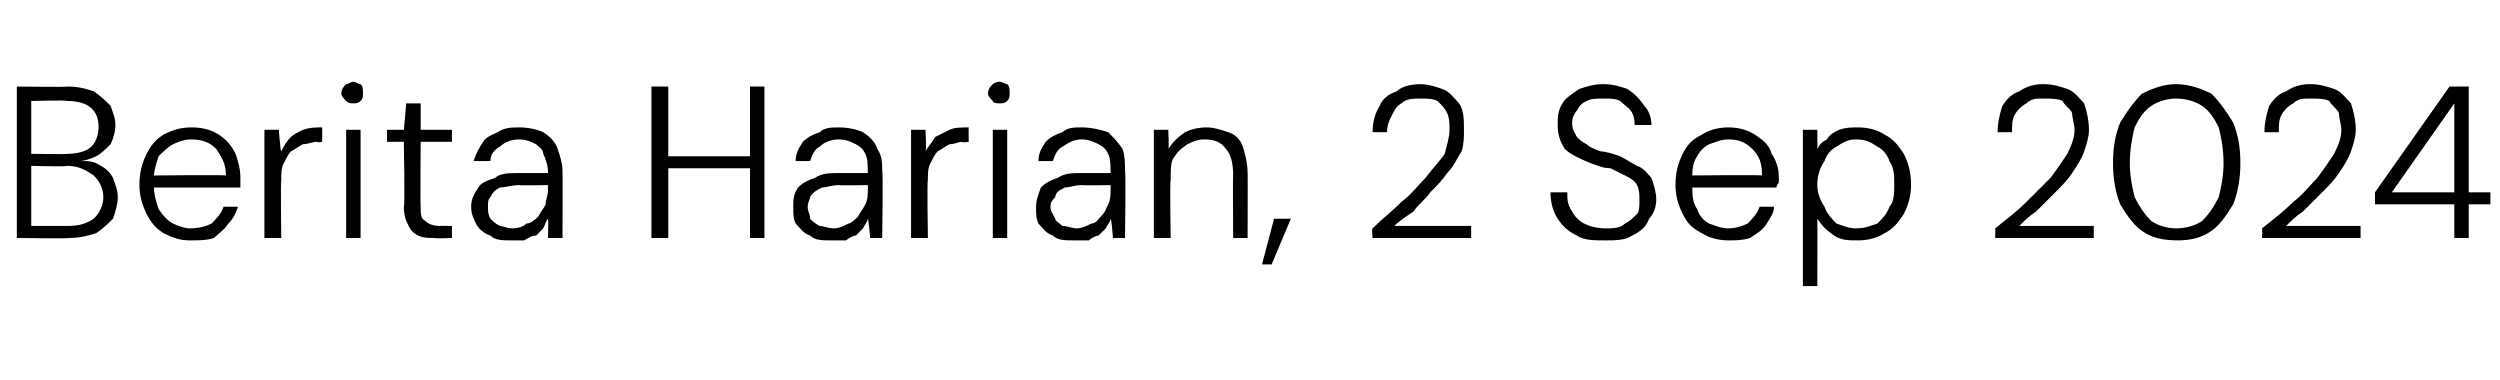 <?xml version="1.0" standalone="no"?><!DOCTYPE svg PUBLIC "-//W3C//DTD SVG 1.1//EN" "http://www.w3.org/Graphics/SVG/1.1/DTD/svg11.dtd"><svg xmlns="http://www.w3.org/2000/svg" version="1.1" width="104px" height="15.8px" viewBox="0 -3 104 15.8" style="top:-3px">  <desc>Berita Harian, 2 Sep 2024</desc>  <defs/>  <g id="Polygon75838">    <path d="M 0.7 6.9 L 0.7 0.6 C 0.7 0.6 2.82 0.63 2.8 0.6 C 3.3 0.6 3.6 0.7 3.9 0.8 C 4.2 1 4.4 1.2 4.6 1.4 C 4.7 1.7 4.8 1.9 4.8 2.2 C 4.8 2.5 4.7 2.8 4.6 3 C 4.4 3.2 4.2 3.4 4 3.5 C 3.8 3.6 3.5 3.7 3.3 3.7 C 3.3 3.7 3.4 3.7 3.4 3.7 C 3.7 3.7 3.9 3.7 4.2 3.9 C 4.4 4 4.6 4.2 4.7 4.4 C 4.8 4.7 4.9 4.9 4.9 5.2 C 4.9 5.5 4.8 5.8 4.7 6.1 C 4.5 6.3 4.3 6.5 4 6.7 C 3.7 6.8 3.3 6.9 2.9 6.9 C 2.88 6.93 0.7 6.9 0.7 6.9 Z M 1.3 6.4 C 1.3 6.4 2.83 6.4 2.8 6.4 C 3.3 6.4 3.6 6.3 3.9 6.1 C 4.1 5.9 4.3 5.6 4.3 5.2 C 4.3 4.8 4.1 4.5 3.9 4.3 C 3.6 4.1 3.3 3.9 2.8 3.9 C 2.81 3.94 1.3 3.9 1.3 3.9 L 1.3 6.4 Z M 1.3 3.4 C 1.3 3.4 2.8 3.42 2.8 3.4 C 3.2 3.4 3.6 3.3 3.8 3.1 C 4 2.9 4.1 2.6 4.1 2.3 C 4.1 1.9 4 1.7 3.8 1.5 C 3.6 1.3 3.2 1.2 2.8 1.2 C 2.77 1.16 1.3 1.2 1.3 1.2 L 1.3 3.4 Z M 7.9 7 C 7.5 7 7.2 6.9 6.8 6.7 C 6.5 6.5 6.3 6.3 6.1 5.9 C 5.9 5.5 5.8 5.1 5.8 4.7 C 5.8 4.2 5.9 3.8 6.1 3.4 C 6.3 3 6.5 2.8 6.8 2.6 C 7.2 2.4 7.5 2.3 8 2.3 C 8.4 2.3 8.8 2.4 9.1 2.6 C 9.4 2.8 9.6 3 9.8 3.4 C 9.9 3.7 10 4 10 4.4 C 10 4.5 10 4.5 10 4.6 C 10 4.6 10 4.7 10 4.8 C 10.01 4.8 6.3 4.8 6.3 4.8 L 6.3 4.3 C 6.3 4.3 9.4 4.27 9.4 4.3 C 9.4 3.8 9.2 3.5 9 3.2 C 8.7 2.9 8.4 2.8 7.9 2.8 C 7.7 2.8 7.4 2.9 7.2 3 C 7 3.1 6.8 3.3 6.6 3.5 C 6.5 3.8 6.4 4.1 6.4 4.4 C 6.4 4.4 6.4 4.7 6.4 4.7 C 6.4 5.1 6.5 5.4 6.6 5.7 C 6.8 6 7 6.2 7.2 6.3 C 7.4 6.4 7.7 6.5 7.9 6.5 C 8.3 6.5 8.6 6.4 8.8 6.3 C 9 6.1 9.2 5.9 9.3 5.6 C 9.3 5.6 9.9 5.6 9.9 5.6 C 9.8 5.9 9.7 6.1 9.5 6.3 C 9.3 6.6 9.1 6.7 8.9 6.9 C 8.6 7 8.3 7 7.9 7 Z M 11 6.9 L 11 2.4 L 11.6 2.4 C 11.6 2.4 11.66 3.26 11.7 3.3 C 11.8 3.1 11.9 2.9 12.1 2.7 C 12.2 2.6 12.4 2.5 12.6 2.4 C 12.9 2.3 13.1 2.3 13.4 2.3 C 13.41 2.28 13.4 2.9 13.4 2.9 C 13.4 2.9 13.17 2.94 13.2 2.9 C 13 2.9 12.8 3 12.6 3 C 12.4 3.1 12.3 3.2 12.1 3.3 C 12 3.4 11.9 3.6 11.8 3.8 C 11.7 4 11.7 4.2 11.7 4.5 C 11.67 4.52 11.7 6.9 11.7 6.9 L 11 6.9 Z M 14.4 6.9 L 14.4 2.4 L 15 2.4 L 15 6.9 L 14.4 6.9 Z M 14.7 1.3 C 14.6 1.3 14.5 1.3 14.4 1.2 C 14.3 1.1 14.2 1 14.2 0.9 C 14.2 0.7 14.3 0.6 14.4 0.5 C 14.5 0.5 14.6 0.4 14.7 0.4 C 14.8 0.4 14.9 0.5 15 0.5 C 15.1 0.6 15.1 0.7 15.1 0.9 C 15.1 1 15.1 1.1 15 1.2 C 14.9 1.3 14.8 1.3 14.7 1.3 Z M 18.1 6.9 C 17.8 6.9 17.6 6.9 17.4 6.8 C 17.2 6.7 17.1 6.6 17 6.4 C 16.9 6.2 16.8 6 16.8 5.6 C 16.85 5.62 16.8 2.9 16.8 2.9 L 16.1 2.9 L 16.1 2.4 L 16.8 2.4 L 16.9 1.3 L 17.5 1.3 L 17.5 2.4 L 18.8 2.4 L 18.8 2.9 L 17.5 2.9 C 17.5 2.9 17.48 5.62 17.5 5.6 C 17.5 5.9 17.5 6.1 17.7 6.2 C 17.8 6.3 18 6.4 18.3 6.4 C 18.3 6.39 18.8 6.4 18.8 6.4 L 18.8 6.9 C 18.8 6.9 18.09 6.93 18.1 6.9 Z M 21.3 7 C 20.9 7 20.6 7 20.4 6.8 C 20.1 6.7 19.9 6.5 19.8 6.3 C 19.7 6.1 19.6 5.9 19.6 5.6 C 19.6 5.3 19.7 5.1 19.9 4.8 C 20 4.6 20.3 4.5 20.6 4.4 C 20.8 4.2 21.2 4.2 21.6 4.2 C 21.6 4.2 22.8 4.2 22.8 4.2 C 22.8 3.9 22.7 3.6 22.6 3.4 C 22.6 3.2 22.4 3.1 22.3 3 C 22.1 2.9 21.9 2.8 21.6 2.8 C 21.3 2.8 21 2.9 20.8 3.1 C 20.6 3.2 20.4 3.4 20.4 3.7 C 20.4 3.7 19.7 3.7 19.7 3.7 C 19.8 3.4 19.9 3.2 20.1 2.9 C 20.2 2.7 20.5 2.6 20.7 2.5 C 21 2.3 21.3 2.3 21.6 2.3 C 22 2.3 22.4 2.4 22.6 2.5 C 22.9 2.7 23.1 2.9 23.2 3.2 C 23.3 3.5 23.4 3.8 23.4 4.1 C 23.41 4.13 23.4 6.9 23.4 6.9 L 22.8 6.9 C 22.8 6.9 22.81 6.1 22.8 6.1 C 22.7 6.2 22.7 6.3 22.6 6.5 C 22.5 6.6 22.4 6.7 22.3 6.8 C 22.1 6.8 22 6.9 21.8 7 C 21.7 7 21.5 7 21.3 7 Z M 21.3 6.5 C 21.6 6.5 21.8 6.4 21.9 6.3 C 22.1 6.3 22.3 6.1 22.4 6 C 22.5 5.8 22.6 5.7 22.7 5.5 C 22.7 5.3 22.8 5.1 22.8 4.9 C 22.78 4.88 22.8 4.7 22.8 4.7 C 22.8 4.7 21.6 4.72 21.6 4.7 C 21.3 4.7 21 4.8 20.8 4.8 C 20.6 4.9 20.5 5 20.4 5.2 C 20.3 5.3 20.3 5.4 20.3 5.6 C 20.3 5.8 20.3 5.9 20.4 6.1 C 20.5 6.2 20.6 6.3 20.8 6.4 C 20.9 6.4 21.1 6.5 21.3 6.5 Z M 31.2 6.9 L 31.2 0.6 L 31.8 0.6 L 31.8 6.9 L 31.2 6.9 Z M 27.1 6.9 L 27.1 0.6 L 27.8 0.6 L 27.8 6.9 L 27.1 6.9 Z M 27.6 4 L 27.6 3.5 L 31.4 3.5 L 31.4 4 L 27.6 4 Z M 34.6 7 C 34.2 7 33.9 7 33.7 6.8 C 33.4 6.7 33.3 6.5 33.1 6.3 C 33 6.1 33 5.9 33 5.6 C 33 5.3 33 5.1 33.2 4.8 C 33.4 4.6 33.6 4.5 33.9 4.4 C 34.2 4.2 34.5 4.2 34.9 4.2 C 34.9 4.2 36.1 4.2 36.1 4.2 C 36.1 3.9 36.1 3.6 36 3.4 C 35.9 3.2 35.8 3.1 35.6 3 C 35.4 2.9 35.2 2.8 34.9 2.8 C 34.6 2.8 34.3 2.9 34.1 3.1 C 33.9 3.2 33.8 3.4 33.7 3.7 C 33.7 3.7 33.1 3.7 33.1 3.7 C 33.1 3.4 33.2 3.2 33.4 2.9 C 33.6 2.7 33.8 2.6 34.1 2.5 C 34.3 2.3 34.6 2.3 34.9 2.3 C 35.3 2.3 35.7 2.4 35.9 2.5 C 36.2 2.7 36.4 2.9 36.5 3.2 C 36.7 3.5 36.7 3.8 36.7 4.1 C 36.74 4.13 36.7 6.9 36.7 6.9 L 36.2 6.9 C 36.2 6.9 36.13 6.1 36.1 6.1 C 36.1 6.2 36 6.3 35.9 6.5 C 35.8 6.6 35.7 6.7 35.6 6.8 C 35.5 6.8 35.3 6.9 35.2 7 C 35 7 34.8 7 34.6 7 Z M 34.7 6.5 C 34.9 6.5 35.1 6.4 35.3 6.3 C 35.4 6.3 35.6 6.1 35.7 6 C 35.8 5.8 35.9 5.7 36 5.5 C 36.1 5.3 36.1 5.1 36.1 4.9 C 36.11 4.88 36.1 4.7 36.1 4.7 C 36.1 4.7 34.93 4.72 34.9 4.7 C 34.6 4.7 34.4 4.8 34.2 4.8 C 34 4.9 33.8 5 33.7 5.2 C 33.7 5.3 33.6 5.4 33.6 5.6 C 33.6 5.8 33.7 5.9 33.7 6.1 C 33.8 6.2 33.9 6.3 34.1 6.4 C 34.3 6.4 34.4 6.5 34.7 6.5 Z M 37.9 6.9 L 37.9 2.4 L 38.5 2.4 C 38.5 2.4 38.55 3.26 38.5 3.3 C 38.6 3.1 38.8 2.9 38.9 2.7 C 39.1 2.6 39.3 2.5 39.5 2.4 C 39.7 2.3 40 2.3 40.3 2.3 C 40.29 2.28 40.3 2.9 40.3 2.9 C 40.3 2.9 40.05 2.94 40 2.9 C 39.9 2.9 39.7 3 39.5 3 C 39.3 3.1 39.2 3.2 39 3.3 C 38.9 3.4 38.8 3.6 38.7 3.8 C 38.6 4 38.6 4.2 38.6 4.5 C 38.56 4.52 38.6 6.9 38.6 6.9 L 37.9 6.9 Z M 41.3 6.9 L 41.3 2.4 L 41.9 2.4 L 41.9 6.9 L 41.3 6.9 Z M 41.6 1.3 C 41.5 1.3 41.3 1.3 41.3 1.2 C 41.2 1.1 41.1 1 41.1 0.9 C 41.1 0.7 41.2 0.6 41.3 0.5 C 41.3 0.5 41.4 0.4 41.6 0.4 C 41.7 0.4 41.8 0.5 41.9 0.5 C 42 0.6 42 0.7 42 0.9 C 42 1 42 1.1 41.9 1.2 C 41.8 1.3 41.7 1.3 41.6 1.3 Z M 44.7 7 C 44.3 7 44 7 43.8 6.8 C 43.5 6.7 43.4 6.5 43.2 6.3 C 43.1 6.1 43.1 5.9 43.1 5.6 C 43.1 5.3 43.2 5.1 43.3 4.8 C 43.5 4.6 43.7 4.5 44 4.4 C 44.3 4.2 44.6 4.2 45 4.2 C 45 4.2 46.2 4.2 46.2 4.2 C 46.2 3.9 46.2 3.6 46.1 3.4 C 46 3.2 45.9 3.1 45.7 3 C 45.5 2.9 45.3 2.8 45 2.8 C 44.7 2.8 44.5 2.9 44.2 3.1 C 44 3.2 43.9 3.4 43.8 3.7 C 43.8 3.7 43.2 3.7 43.2 3.7 C 43.2 3.4 43.3 3.2 43.5 2.9 C 43.7 2.7 43.9 2.6 44.2 2.5 C 44.4 2.3 44.7 2.3 45 2.3 C 45.4 2.3 45.8 2.4 46.1 2.5 C 46.3 2.7 46.5 2.9 46.7 3.2 C 46.8 3.5 46.8 3.8 46.8 4.1 C 46.84 4.13 46.8 6.9 46.8 6.9 L 46.3 6.9 C 46.3 6.9 46.24 6.1 46.2 6.1 C 46.2 6.2 46.1 6.3 46 6.5 C 45.9 6.6 45.8 6.7 45.7 6.8 C 45.6 6.8 45.4 6.9 45.3 7 C 45.1 7 44.9 7 44.7 7 Z M 44.8 6.5 C 45 6.5 45.2 6.4 45.4 6.3 C 45.6 6.3 45.7 6.1 45.8 6 C 46 5.8 46 5.7 46.1 5.5 C 46.2 5.3 46.2 5.1 46.2 4.9 C 46.21 4.88 46.2 4.7 46.2 4.7 C 46.2 4.7 45.04 4.72 45 4.7 C 44.7 4.7 44.5 4.8 44.3 4.8 C 44.1 4.9 43.9 5 43.9 5.2 C 43.8 5.3 43.7 5.4 43.7 5.6 C 43.7 5.8 43.8 5.9 43.9 6.1 C 43.9 6.2 44.1 6.3 44.2 6.4 C 44.4 6.4 44.6 6.5 44.8 6.5 Z M 48 6.9 L 48 2.4 L 48.6 2.4 C 48.6 2.4 48.64 3.2 48.6 3.2 C 48.8 2.9 49 2.7 49.3 2.5 C 49.5 2.4 49.8 2.3 50.2 2.3 C 50.5 2.3 50.8 2.4 51.1 2.5 C 51.4 2.6 51.6 2.8 51.7 3.1 C 51.8 3.4 51.9 3.8 51.9 4.2 C 51.91 4.18 51.9 6.9 51.9 6.9 L 51.3 6.9 C 51.3 6.9 51.28 4.25 51.3 4.3 C 51.3 3.8 51.2 3.4 51 3.2 C 50.8 2.9 50.5 2.8 50.1 2.8 C 49.8 2.8 49.6 2.9 49.4 3 C 49.1 3.2 49 3.3 48.8 3.6 C 48.7 3.8 48.7 4.1 48.7 4.5 C 48.66 4.5 48.7 6.9 48.7 6.9 L 48 6.9 Z M 52.5 8 L 53 6.1 L 53.7 6.1 L 52.9 8 L 52.5 8 Z M 57.1 6.9 C 57.1 6.9 57.06 6.49 57.1 6.5 C 57.5 6.1 57.9 5.8 58.3 5.4 C 58.7 5.1 59 4.7 59.3 4.4 C 59.6 4 59.9 3.7 60.1 3.4 C 60.2 3 60.3 2.7 60.3 2.4 C 60.3 2.2 60.3 1.9 60.2 1.7 C 60.1 1.5 60 1.4 59.8 1.2 C 59.6 1.1 59.4 1.1 59.1 1.1 C 58.8 1.1 58.5 1.1 58.3 1.3 C 58.1 1.4 58 1.6 57.9 1.8 C 57.8 2 57.7 2.2 57.7 2.5 C 57.7 2.5 57.1 2.5 57.1 2.5 C 57.1 2.1 57.2 1.7 57.4 1.4 C 57.5 1.1 57.8 0.9 58.1 0.8 C 58.3 0.6 58.7 0.5 59.1 0.5 C 59.4 0.5 59.7 0.6 60 0.7 C 60.3 0.8 60.5 1.1 60.7 1.3 C 60.9 1.6 60.9 2 60.9 2.4 C 60.9 2.7 60.9 3 60.8 3.3 C 60.6 3.6 60.5 3.9 60.2 4.2 C 60 4.5 59.8 4.7 59.5 5 C 59.3 5.3 59 5.5 58.8 5.8 C 58.5 6 58.2 6.2 58 6.4 C 58.01 6.4 61.2 6.4 61.2 6.4 L 61.2 6.9 L 57.1 6.9 Z M 66.8 7 C 66.3 7 65.9 7 65.6 6.8 C 65.2 6.6 65 6.4 64.8 6.1 C 64.6 5.8 64.5 5.4 64.5 5 C 64.5 5 65.2 5 65.2 5 C 65.2 5.3 65.2 5.5 65.4 5.8 C 65.5 6 65.7 6.2 65.9 6.3 C 66.1 6.4 66.4 6.5 66.8 6.5 C 67.1 6.5 67.4 6.5 67.6 6.3 C 67.8 6.2 67.9 6.1 68.1 5.9 C 68.2 5.8 68.2 5.6 68.2 5.3 C 68.2 5.1 68.2 4.9 68.1 4.7 C 68 4.5 67.8 4.4 67.6 4.3 C 67.4 4.2 67.2 4.1 67 4 C 66.7 4 66.5 3.9 66.2 3.8 C 65.7 3.6 65.3 3.4 65.1 3.2 C 64.9 2.9 64.8 2.6 64.8 2.2 C 64.8 1.9 64.8 1.6 65 1.3 C 65.1 1.1 65.4 0.9 65.7 0.7 C 66 0.6 66.3 0.5 66.7 0.5 C 67.1 0.5 67.4 0.6 67.7 0.7 C 68 0.9 68.2 1.1 68.4 1.4 C 68.6 1.6 68.7 1.9 68.7 2.2 C 68.7 2.2 68 2.2 68 2.2 C 68 2.1 68 1.9 67.9 1.7 C 67.8 1.5 67.6 1.4 67.4 1.2 C 67.2 1.1 67 1.1 66.7 1.1 C 66.4 1.1 66.2 1.1 66 1.2 C 65.8 1.3 65.7 1.4 65.6 1.6 C 65.5 1.7 65.4 1.9 65.4 2.1 C 65.4 2.4 65.5 2.5 65.6 2.7 C 65.7 2.8 65.8 2.9 66 3 C 66.1 3.1 66.3 3.2 66.6 3.3 C 66.8 3.3 67.1 3.4 67.4 3.5 C 67.6 3.6 67.9 3.8 68.1 3.9 C 68.4 4 68.5 4.2 68.7 4.4 C 68.8 4.7 68.9 5 68.9 5.3 C 68.9 5.6 68.8 5.9 68.6 6.1 C 68.5 6.4 68.3 6.6 67.9 6.8 C 67.6 7 67.2 7 66.8 7 Z M 71.9 7 C 71.5 7 71.1 6.9 70.8 6.7 C 70.4 6.5 70.2 6.3 70 5.9 C 69.8 5.5 69.7 5.1 69.7 4.7 C 69.7 4.2 69.8 3.8 70 3.4 C 70.2 3 70.4 2.8 70.8 2.6 C 71.1 2.4 71.5 2.3 71.9 2.3 C 72.3 2.3 72.7 2.4 73 2.6 C 73.3 2.8 73.6 3 73.7 3.4 C 73.9 3.7 74 4 74 4.4 C 74 4.5 74 4.5 74 4.6 C 74 4.6 73.9 4.7 73.9 4.8 C 73.94 4.8 70.2 4.8 70.2 4.8 L 70.2 4.3 C 70.2 4.3 73.34 4.27 73.3 4.3 C 73.3 3.8 73.2 3.5 72.9 3.2 C 72.6 2.9 72.3 2.8 71.9 2.8 C 71.6 2.8 71.4 2.9 71.1 3 C 70.9 3.1 70.7 3.3 70.6 3.5 C 70.4 3.8 70.4 4.1 70.4 4.4 C 70.4 4.4 70.4 4.7 70.4 4.7 C 70.4 5.1 70.4 5.4 70.6 5.7 C 70.7 6 70.9 6.2 71.1 6.3 C 71.4 6.4 71.6 6.5 71.9 6.5 C 72.2 6.5 72.5 6.4 72.7 6.3 C 72.9 6.1 73.1 5.9 73.2 5.6 C 73.2 5.6 73.8 5.6 73.8 5.6 C 73.8 5.9 73.6 6.1 73.5 6.3 C 73.3 6.6 73.1 6.7 72.8 6.9 C 72.5 7 72.2 7 71.9 7 Z M 75 8.9 L 75 2.4 L 75.6 2.4 C 75.6 2.4 75.61 3.21 75.6 3.2 C 75.7 3 75.8 2.9 76 2.8 C 76.1 2.6 76.3 2.5 76.5 2.4 C 76.8 2.3 77 2.3 77.3 2.3 C 77.7 2.3 78.1 2.4 78.4 2.6 C 78.8 2.8 79 3.1 79.2 3.4 C 79.4 3.8 79.5 4.2 79.5 4.7 C 79.5 5.1 79.4 5.5 79.2 5.9 C 79 6.2 78.8 6.5 78.4 6.7 C 78.1 6.9 77.7 7 77.3 7 C 76.9 7 76.6 7 76.3 6.8 C 76 6.6 75.8 6.4 75.6 6.1 C 75.61 6.09 75.6 8.9 75.6 8.9 L 75 8.9 Z M 77.2 6.5 C 77.6 6.5 77.8 6.4 78.1 6.3 C 78.3 6.1 78.5 5.9 78.6 5.6 C 78.8 5.4 78.8 5 78.8 4.7 C 78.8 4.3 78.8 4 78.6 3.7 C 78.5 3.4 78.3 3.2 78.1 3.1 C 77.8 2.9 77.6 2.8 77.2 2.8 C 76.9 2.8 76.7 2.9 76.4 3.1 C 76.2 3.2 76 3.4 75.9 3.7 C 75.7 4 75.6 4.3 75.6 4.7 C 75.6 5 75.7 5.3 75.9 5.6 C 76 5.9 76.2 6.1 76.4 6.3 C 76.7 6.4 76.9 6.5 77.2 6.5 Z M 83 6.9 C 83 6.9 83.01 6.49 83 6.5 C 83.5 6.1 83.9 5.8 84.3 5.4 C 84.6 5.1 85 4.7 85.3 4.4 C 85.6 4 85.8 3.7 86 3.4 C 86.2 3 86.3 2.7 86.3 2.4 C 86.3 2.2 86.2 1.9 86.2 1.7 C 86.1 1.5 85.9 1.4 85.8 1.2 C 85.6 1.1 85.3 1.1 85 1.1 C 84.7 1.1 84.5 1.1 84.3 1.3 C 84.1 1.4 83.9 1.6 83.8 1.8 C 83.7 2 83.7 2.2 83.7 2.5 C 83.7 2.5 83.1 2.5 83.1 2.5 C 83.1 2.1 83.2 1.7 83.3 1.4 C 83.5 1.1 83.7 0.9 84 0.8 C 84.3 0.6 84.6 0.5 85 0.5 C 85.4 0.5 85.7 0.6 86 0.7 C 86.3 0.8 86.5 1.1 86.7 1.3 C 86.8 1.6 86.9 2 86.9 2.4 C 86.9 2.7 86.8 3 86.7 3.3 C 86.6 3.6 86.4 3.9 86.2 4.2 C 86 4.5 85.8 4.7 85.5 5 C 85.2 5.3 85 5.5 84.7 5.8 C 84.4 6 84.2 6.2 84 6.4 C 83.97 6.4 87.1 6.4 87.1 6.4 L 87.1 6.9 L 83 6.9 Z M 90.6 7 C 90 7 89.5 6.9 89.1 6.6 C 88.8 6.4 88.5 6 88.2 5.5 C 88 5 87.9 4.4 87.9 3.8 C 87.9 3.1 88 2.6 88.2 2.1 C 88.5 1.6 88.8 1.2 89.1 0.9 C 89.5 0.7 90 0.5 90.5 0.5 C 91.1 0.5 91.6 0.7 92 0.9 C 92.3 1.2 92.6 1.6 92.9 2.1 C 93.1 2.6 93.2 3.1 93.2 3.8 C 93.2 4.4 93.1 5 92.9 5.5 C 92.6 6 92.3 6.4 92 6.6 C 91.6 6.9 91.1 7 90.6 7 Z M 90.5 6.5 C 90.9 6.5 91.3 6.4 91.6 6.2 C 91.9 5.9 92.1 5.6 92.3 5.2 C 92.4 4.8 92.5 4.3 92.5 3.8 C 92.5 3.2 92.4 2.7 92.3 2.3 C 92.1 1.9 91.9 1.6 91.6 1.4 C 91.3 1.2 90.9 1.1 90.5 1.1 C 90.2 1.1 89.8 1.2 89.5 1.4 C 89.2 1.6 89 1.9 88.8 2.3 C 88.7 2.7 88.6 3.2 88.6 3.8 C 88.6 4.3 88.7 4.8 88.8 5.2 C 89 5.6 89.2 5.9 89.5 6.2 C 89.8 6.4 90.2 6.5 90.5 6.5 Z M 94.1 6.9 C 94.1 6.9 94.12 6.49 94.1 6.5 C 94.6 6.1 95 5.8 95.4 5.4 C 95.8 5.1 96.1 4.7 96.4 4.4 C 96.7 4 96.9 3.7 97.1 3.4 C 97.3 3 97.4 2.7 97.4 2.4 C 97.4 2.2 97.3 1.9 97.3 1.7 C 97.2 1.5 97 1.4 96.9 1.2 C 96.7 1.1 96.4 1.1 96.1 1.1 C 95.8 1.1 95.6 1.1 95.4 1.3 C 95.2 1.4 95 1.6 94.9 1.8 C 94.8 2 94.8 2.2 94.8 2.5 C 94.8 2.5 94.2 2.5 94.2 2.5 C 94.2 2.1 94.3 1.7 94.4 1.4 C 94.6 1.1 94.8 0.9 95.1 0.8 C 95.4 0.6 95.7 0.5 96.1 0.5 C 96.5 0.5 96.8 0.6 97.1 0.7 C 97.4 0.8 97.6 1.1 97.8 1.3 C 97.9 1.6 98 2 98 2.4 C 98 2.7 97.9 3 97.8 3.3 C 97.7 3.6 97.5 3.9 97.3 4.2 C 97.1 4.5 96.9 4.7 96.6 5 C 96.3 5.3 96.1 5.5 95.8 5.8 C 95.5 6 95.3 6.2 95.1 6.4 C 95.07 6.4 98.2 6.4 98.2 6.4 L 98.2 6.9 L 94.1 6.9 Z M 102.1 6.9 L 102.1 5.5 L 98.8 5.5 L 98.8 5 L 101.9 0.6 L 102.7 0.6 L 102.7 5 L 103.6 5 L 103.6 5.5 L 102.7 5.5 L 102.7 6.9 L 102.1 6.9 Z M 99.5 5 L 102.1 5 L 102.1 1.3 L 99.5 5 Z " stroke="none" fill="#000"/>  </g></svg>